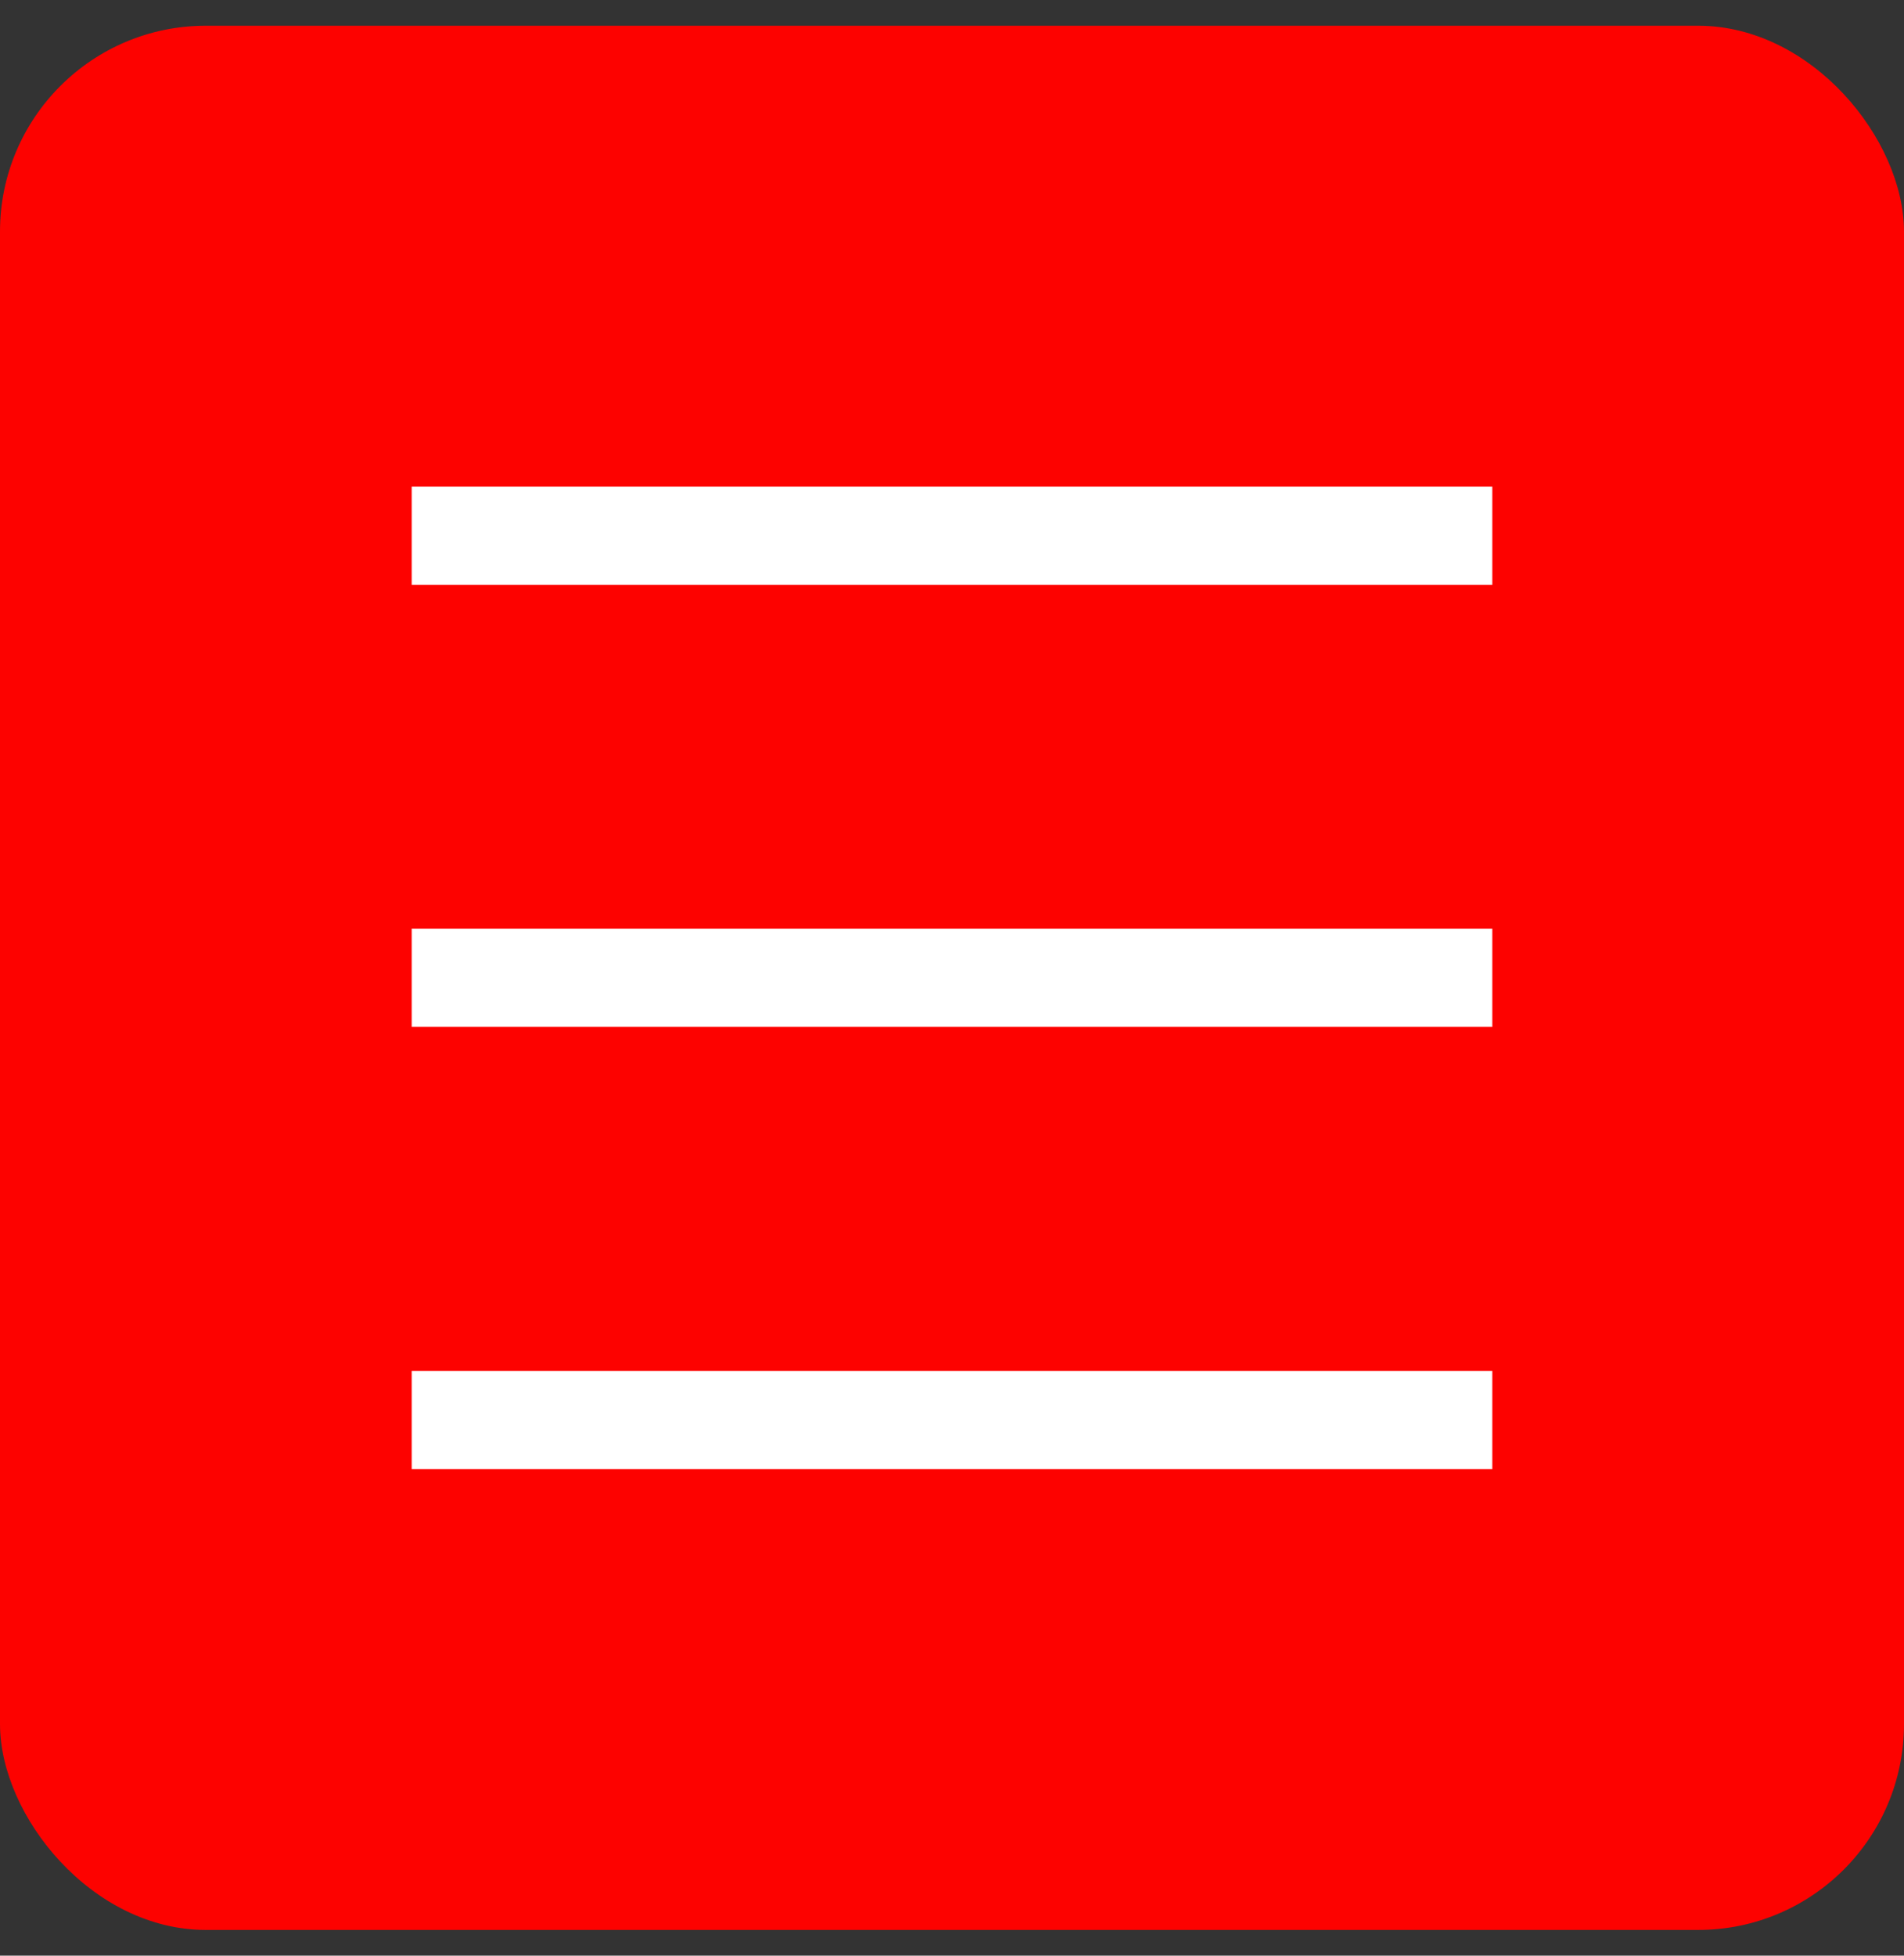 <svg width="37" height="38" viewBox="0 0 37 38" fill="none" xmlns="http://www.w3.org/2000/svg">
<rect x="0" y="0" width="37" height="38" fill="#333333" stroke="none"/>
<rect y="0.5" width="37" height="37" rx="4" fill="#FD0200"/>
<path d="M29 9.454H8V11.364H29V9.454Z" fill="white"/>
<path d="M29 18.044H8V19.953H29V18.044Z" fill="white"/>
<path d="M29 26.637H8V28.546H29V26.637Z" fill="white"/>
</svg>
